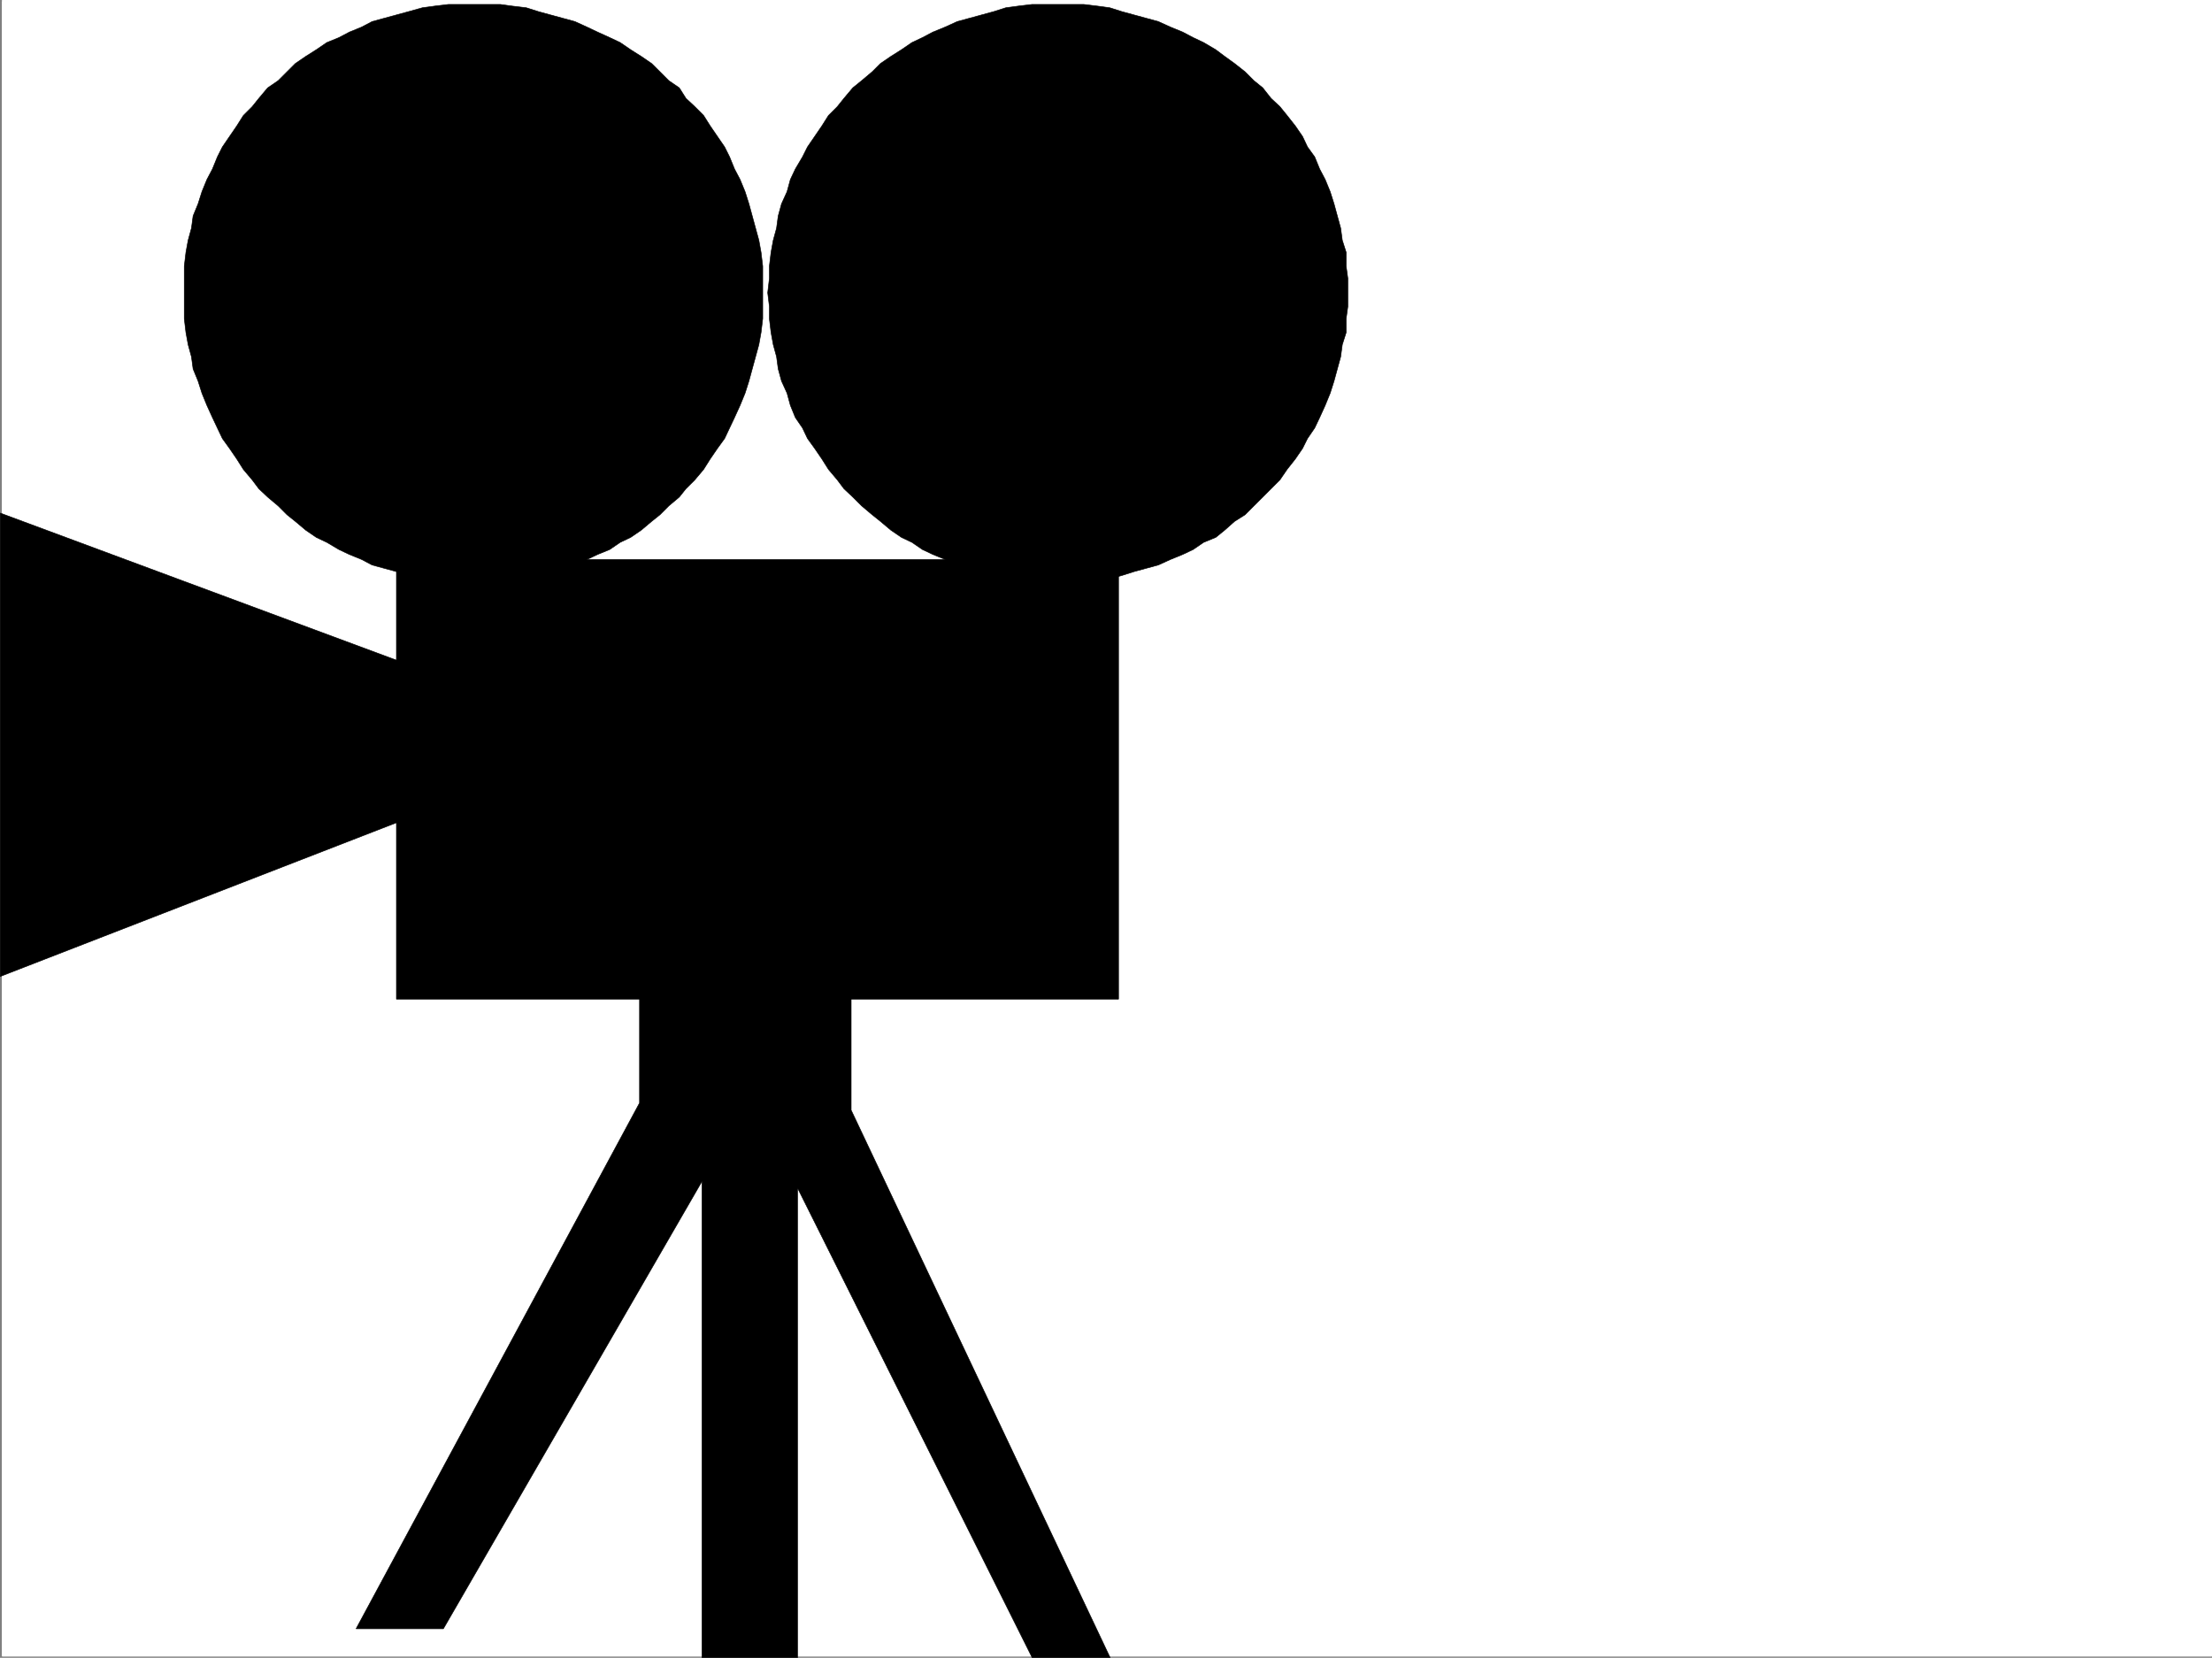 <svg xmlns="http://www.w3.org/2000/svg" width="2999.617" height="2248.25"><rect width="100%" height="100%" fill="#808080" stroke="none"/><defs><clipPath id="a"><path d="M0 0h2997v2244.137H0Zm0 0"/></clipPath><clipPath id="b"><path d="M480 1286h1025v960.09H480Zm0 0"/></clipPath><clipPath id="c"><path d="M479 1286h1027v960.09H479Zm0 0"/></clipPath></defs><path fill="#fff" d="M2.602 2246.297h2997.015V0H2.602Zm0 0"/><g clip-path="url(#a)" transform="translate(2.602 2.16)"><path fill="#fff" fill-rule="evenodd" stroke="#fff" stroke-linecap="square" stroke-linejoin="bevel" stroke-miterlimit="10" stroke-width=".743" d="M.742 2244.137h2995.531V-2.16H.743Zm0 0"/></g><path fill-rule="evenodd" stroke="#000" stroke-linecap="square" stroke-linejoin="bevel" stroke-miterlimit="10" stroke-width=".743" d="M1516.829 1354.973V758.734H537.567v596.239zm0 0"/><path fill-rule="evenodd" stroke="#000" stroke-linecap="square" stroke-linejoin="bevel" stroke-miterlimit="10" stroke-width=".743" d="M643.215 5.984h35.23l16.462 2.266 18.73 2.23 16.5 5.239 16.461 4.496 33 8.992 16.461 7.508 14.23 6.726 16.5 7.508 14.235 6.723 14.23 9.738 14.235 8.992 14.23 9.735 11.262 11.222 11.965 12.004 14.234 9.735 8.992 14.234 12.004 11.223 11.965 12 8.992 14.234 9.735 14.23 9.777 14.235 6.723 13.45 6.726 16.5 7.508 14.233 6.762 16.461 5.242 16.5 4.496 16.461 4.496 16.5 4.496 16.461 2.973 16.461 2.265 18.73v71.16l-2.265 18.731-2.973 16.5-8.992 32.922-4.496 16.5-5.242 16.461-6.762 16.5-7.508 16.461-6.726 14.234-6.723 14.23-9.777 13.49-9.735 14.234-8.992 14.23-11.965 14.234-12.004 11.965-8.992 11.262-14.234 11.96-11.965 12.005-11.262 8.996-14.23 11.965-14.235 9.734-14.23 6.766-14.235 9.734-16.5 6.727-14.23 6.722-16.461 7.508-33 8.992-16.46 5.243-16.5 4.496-18.731 2.226-16.461 2.27h-70.457l-18.73-2.27-16.462-2.226-18.73-4.496-16.5-5.243-16.5-4.496-16.461-4.496-14.23-7.508-16.5-6.722-14.235-6.727-16.46-9.734-14.27-6.766-14.235-9.734-14.23-11.965-11.223-8.996-12.004-12.004-14.234-11.961-11.961-11.262-8.996-11.965-12.004-14.234-8.992-14.23-9.735-14.235-9.738-13.488-6.762-14.23-6.726-14.235-7.508-16.46-6.723-16.5-5.242-16.462-6.762-16.5-2.23-16.46-4.496-16.462-3.012-16.5-2.227-18.73v-71.16l2.227-18.73 3.012-16.462 4.496-16.46 2.23-16.5 6.762-16.462 5.242-16.5 6.723-16.46 7.508-14.235 6.726-16.5 6.762-13.45 9.738-14.233 9.735-14.23 8.992-14.235 12.004-12 8.996-11.223 11.96-14.234 14.235-9.735 23.227-23.226 14.23-9.735 14.235-8.992 14.27-9.738 16.46-6.723 14.234-7.508 16.5-6.726 14.23-7.508 16.462-4.496 33-8.992 18.73-5.239 16.461-2.23 18.73-2.266zm791.231 0h35.187l18.73 2.266 16.5 2.23 16.462 5.239 33 8.992 16.46 4.496 16.5 7.508 16.461 6.726 14.235 7.508 14.23 6.723 16.5 9.738 12.004 8.992 13.488 9.735 14.235 11.222 11.965 12.004 12.004 9.735 11.222 14.234 12.004 11.223 9.734 12 11.223 14.234 9.774 14.23 6.726 14.235 9.735 13.45 6.765 16.5 7.469 14.233 6.762 16.461 5.242 16.5 4.496 16.461 4.496 16.5 2.227 16.461 5.242 16.461v18.73l2.265 16.5v38.2l-2.265 16.46v18.731l-5.242 16.5-2.227 16.461-4.496 16.461-4.496 16.5-5.242 16.461-6.762 16.5-7.469 16.461-6.765 14.234-9.735 14.23-6.726 13.49-9.774 14.234-11.223 14.23-9.734 14.234-12.004 11.965-11.222 11.262-12.004 11.96-11.965 12.005-14.235 8.996-13.488 11.965-12.004 9.734-16.5 6.766-14.23 9.734-14.235 6.727-16.46 6.722-16.5 7.508-16.461 4.496-16.5 4.496-16.5 5.243-16.461 4.496-16.5 2.226-18.73 2.27h-70.419l-18.73-2.27-16.5-2.226-16.461-4.496-16.5-5.243-16.461-4.496-16.5-4.496-16.5-7.508-16.461-6.722-14.234-6.727-14.23-9.734-14.235-6.766-14.27-9.734-14.234-11.965-11.219-8.996-14.234-12.004-12.004-11.961-11.965-11.262-8.992-11.965-12.004-14.234-8.992-14.23-9.735-14.235-9.738-13.488-6.762-14.23-9.738-14.235-6.723-16.46-4.5-16.5-7.504-16.462-4.5-16.5-2.226-16.46-4.496-16.462-3.012-16.5-2.227-18.73V415.71l-2.27-18.727 2.27-19.472v-16.5l2.227-18.73 3.012-16.462 4.496-16.46 2.226-16.5 4.5-16.462 7.504-16.5 4.5-16.46 6.723-14.235 9.738-16.5 6.762-13.45 9.738-14.233 9.735-14.23 8.992-14.235 12.004-12 8.992-11.223 11.965-14.234 12.004-9.735 14.234-12.004 11.219-11.222 14.234-9.735 14.27-8.992 14.234-9.738 14.23-6.723 14.235-7.508 16.46-6.726 16.5-7.508 16.5-4.496 16.462-4.496 16.5-4.496 16.46-5.239 16.5-2.23 18.731-2.266zM.371 695.824v628.414l576.922-223.926v-190.26Zm0 0"/><g clip-path="url(#b)" transform="translate(2.602 2.16)"><path fill-rule="evenodd" d="M864.656 1352.813v140.796l-384.39 713.067H598.66l350.65-606.716v649.414h129.617v-640.418l319.914 640.418h105.648l-352.875-746.027V1333.34l-2.27-2.27h-4.495l-7.47-4.496-8.991-2.226-12.004-5.243-14.23-4.496-14.235-4.496-16.5-4.496-16.461-2.265-18.73-5.243-18.727-4.496-18.73-2.226-18.727-2.23-19.512-2.266h-16.46l-16.5 2.265-13.493 2.23-14.23 4.497-11.965 7.469-9.774 8.992-6.726 12.004-4.496 11.964zm0 0"/></g><g clip-path="url(#c)" transform="translate(2.602 2.16)"><path fill="none" stroke="#000" stroke-linecap="square" stroke-linejoin="bevel" stroke-miterlimit="10" stroke-width=".743" d="M864.656 1352.812v140.797l-384.39 713.067H598.66l350.65-606.716v649.414h129.617v-640.418l319.914 640.418h105.648l-352.875-746.027V1333.34l-2.27-2.27h-4.495l-7.47-4.496-8.991-2.226-12.004-5.243-14.23-4.496-14.235-4.496-16.5-4.496-16.461-2.265-18.73-5.243-18.727-4.496-18.73-2.226-18.727-2.23-19.512-2.266h-16.46l-16.5 2.265-13.493 2.23-14.23 4.497-11.965 7.469-9.774 8.992-6.726 12.004-4.496 11.964zm0 0"/></g></svg>
